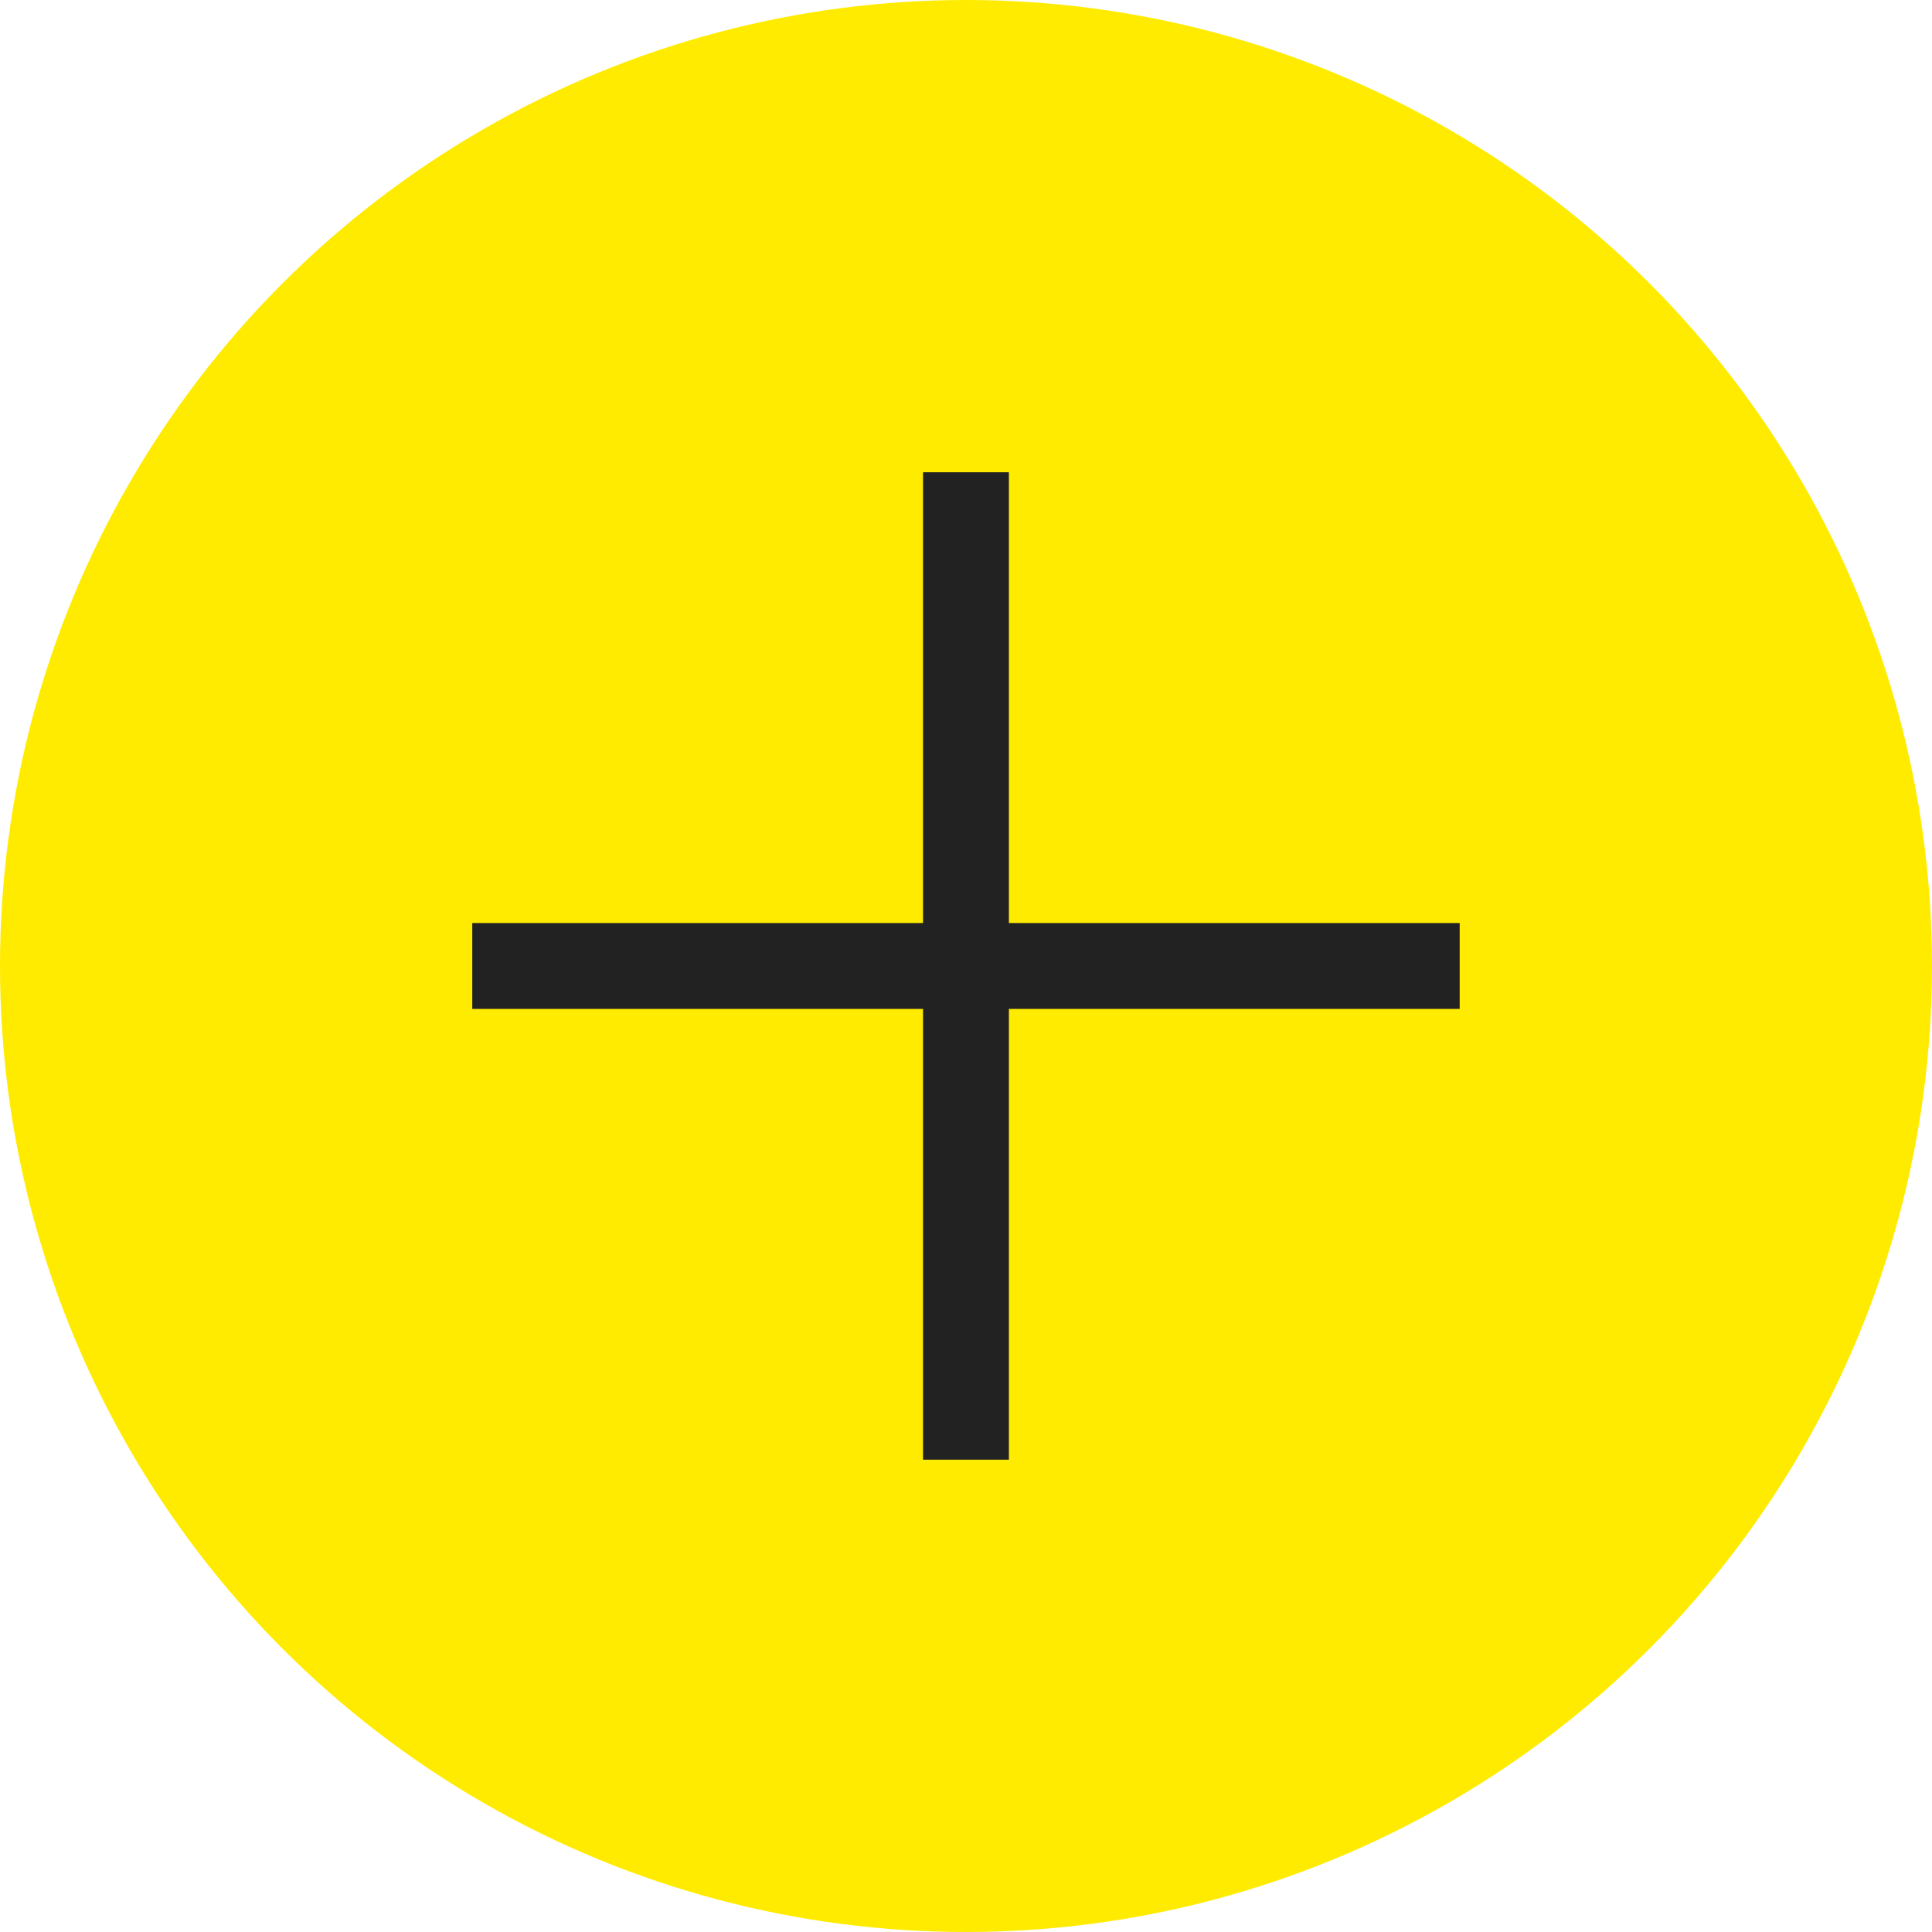<svg xmlns="http://www.w3.org/2000/svg" width="45" height="45" viewBox="0 0 45 45">
  <g id="Gruppe_242" data-name="Gruppe 242" transform="translate(-408 -1151)">
    <circle id="Ellipse_44" data-name="Ellipse 44" cx="22.5" cy="22.5" r="22.5" transform="translate(408 1151)" fill="#ffeb00"/>
    <g id="Gruppe_239" data-name="Gruppe 239" transform="translate(1.5 1.5)">
      <line id="Linie_49" data-name="Linie 49" y2="22.999" transform="translate(428.999 1160.5)" fill="none" stroke="#222" stroke-width="2"/>
      <line id="Linie_50" data-name="Linie 50" y2="22.999" transform="translate(440.499 1171.999) rotate(90)" fill="none" stroke="#222" stroke-width="2"/>
    </g>
  </g>
</svg>
